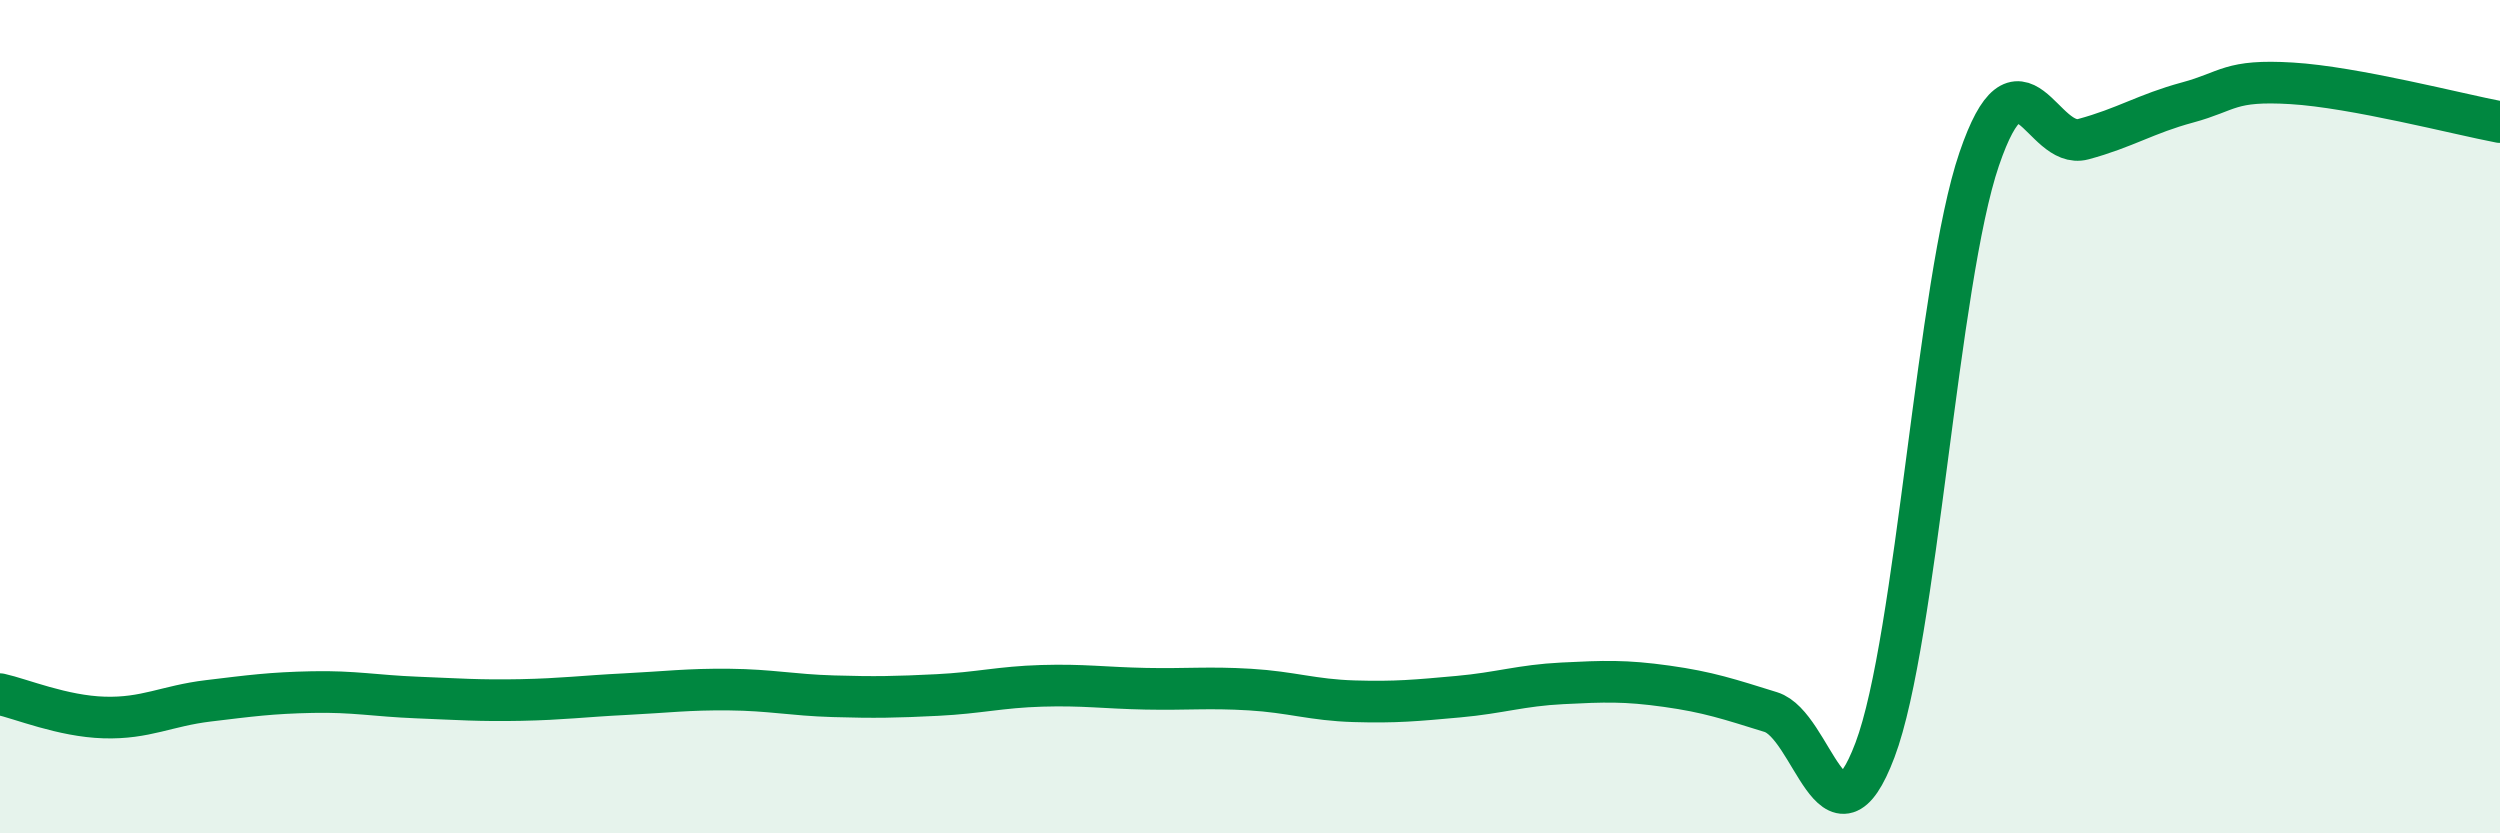
    <svg width="60" height="20" viewBox="0 0 60 20" xmlns="http://www.w3.org/2000/svg">
      <path
        d="M 0,16.66 C 0.5,16.77 1.5,17.19 2.5,17.22 C 3.5,17.25 4,16.94 5,16.82 C 6,16.7 6.5,16.63 7.5,16.61 C 8.5,16.59 9,16.7 10,16.74 C 11,16.78 11.5,16.82 12.5,16.8 C 13.5,16.78 14,16.71 15,16.66 C 16,16.61 16.5,16.54 17.5,16.55 C 18.5,16.56 19,16.68 20,16.71 C 21,16.74 21.5,16.73 22.5,16.68 C 23.5,16.63 24,16.49 25,16.46 C 26,16.43 26.5,16.51 27.5,16.53 C 28.5,16.55 29,16.49 30,16.55 C 31,16.61 31.5,16.8 32.5,16.83 C 33.5,16.86 34,16.81 35,16.72 C 36,16.63 36.5,16.45 37.5,16.4 C 38.5,16.35 39,16.33 40,16.47 C 41,16.61 41.5,16.78 42.5,17.09 C 43.5,17.4 44,20.65 45,18 C 46,15.35 46.5,6.75 47.5,3.82 C 48.5,0.89 49,3.61 50,3.34 C 51,3.07 51.5,2.73 52.5,2.46 C 53.5,2.19 53.5,1.91 55,2 C 56.5,2.09 59,2.74 60,2.93L60 20L0 20Z"
        fill="#008740"
        opacity="0.1"
        stroke-linecap="round"
        stroke-linejoin="round"
      />
      <path
        d="M 0,16.66 C 0.5,16.77 1.5,17.19 2.5,17.22 C 3.5,17.25 4,16.94 5,16.82 C 6,16.7 6.5,16.63 7.5,16.61 C 8.5,16.59 9,16.7 10,16.74 C 11,16.78 11.5,16.82 12.5,16.8 C 13.5,16.78 14,16.71 15,16.66 C 16,16.61 16.5,16.54 17.5,16.55 C 18.5,16.56 19,16.68 20,16.71 C 21,16.74 21.5,16.73 22.5,16.68 C 23.5,16.63 24,16.49 25,16.46 C 26,16.43 26.5,16.51 27.5,16.53 C 28.5,16.55 29,16.49 30,16.55 C 31,16.61 31.5,16.8 32.5,16.83 C 33.5,16.86 34,16.81 35,16.72 C 36,16.63 36.5,16.45 37.5,16.4 C 38.5,16.35 39,16.33 40,16.47 C 41,16.61 41.5,16.78 42.5,17.09 C 43.5,17.4 44,20.65 45,18 C 46,15.35 46.5,6.75 47.5,3.82 C 48.5,0.89 49,3.61 50,3.34 C 51,3.07 51.5,2.73 52.5,2.46 C 53.5,2.19 53.5,1.91 55,2 C 56.5,2.09 59,2.74 60,2.93"
        stroke="#008740"
        stroke-width="1"
        fill="none"
        stroke-linecap="round"
        stroke-linejoin="round"
      />
    </svg>
  